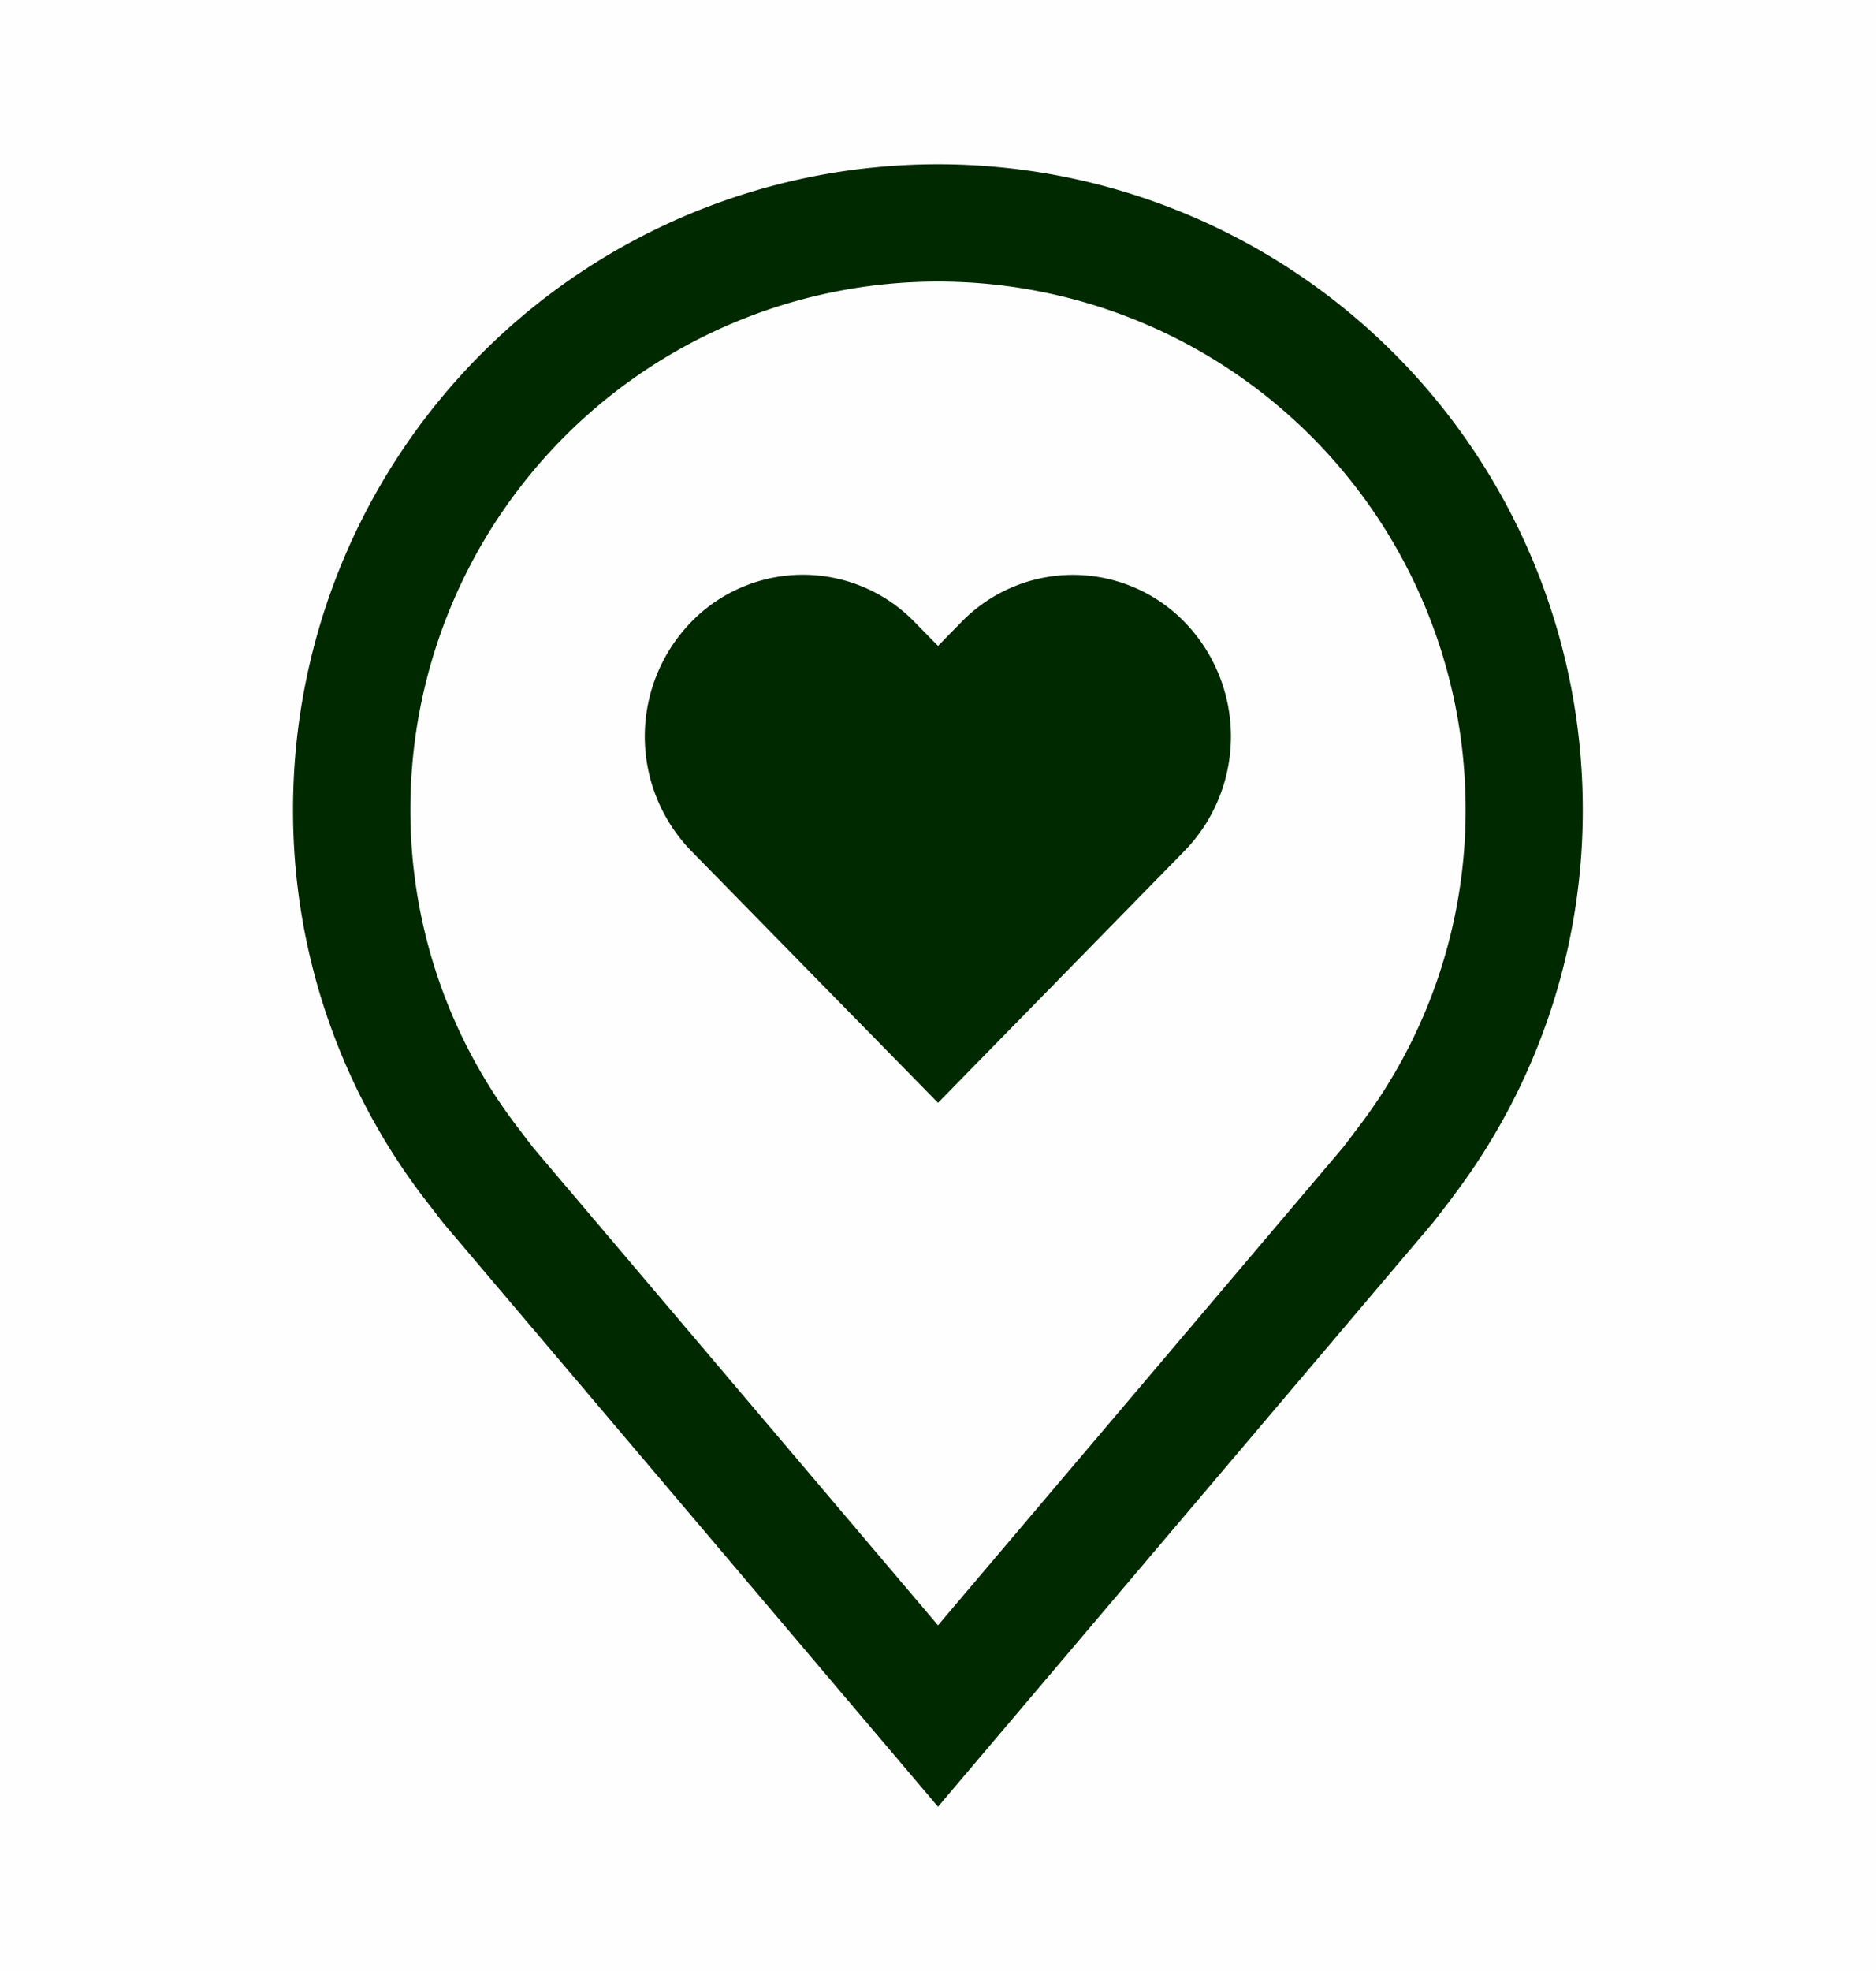 <svg xmlns="http://www.w3.org/2000/svg" width="20" height="21" fill="none" viewBox="0 0 20 21"><path fill="#1e1e1e" d="M0 0h20v21H0Z"/><g clip-path="url(#clip0_0_1)"><path fill="#fefefe" d="M-72-1126h1440v4719H-72Z"/><path fill="#002900" d="M11.44 6.125a1.66 1.66 0 0 0-1.192.504L10 6.882l-.248-.253a1.66 1.66 0 0 0-2.385 0 1.75 1.75 0 0 0 0 2.435l2.633 2.686 2.63-2.686a1.75 1.75 0 0 0 0-2.435 1.66 1.66 0 0 0-1.193-.504"/><path fill="#002900" d="m10 19.25-5.273-6.218-.218-.282a6.8 6.8 0 0 1-1.385-4.125 6.875 6.875 0 0 1 13.75 0 6.8 6.8 0 0 1-1.384 4.123v.002s-.188.246-.216.28Zm-4.492-7.253.179.234L10 17.317l4.319-5.093.174-.229a5.56 5.56 0 0 0 1.132-3.37 5.625 5.625 0 1 0-11.25 0 5.56 5.56 0 0 0 1.133 3.372"/></g><defs><clipPath id="clip0_0_1"><path fill="#fff" d="M-72-1126h1440v4719H-72Z"/></clipPath></defs></svg>